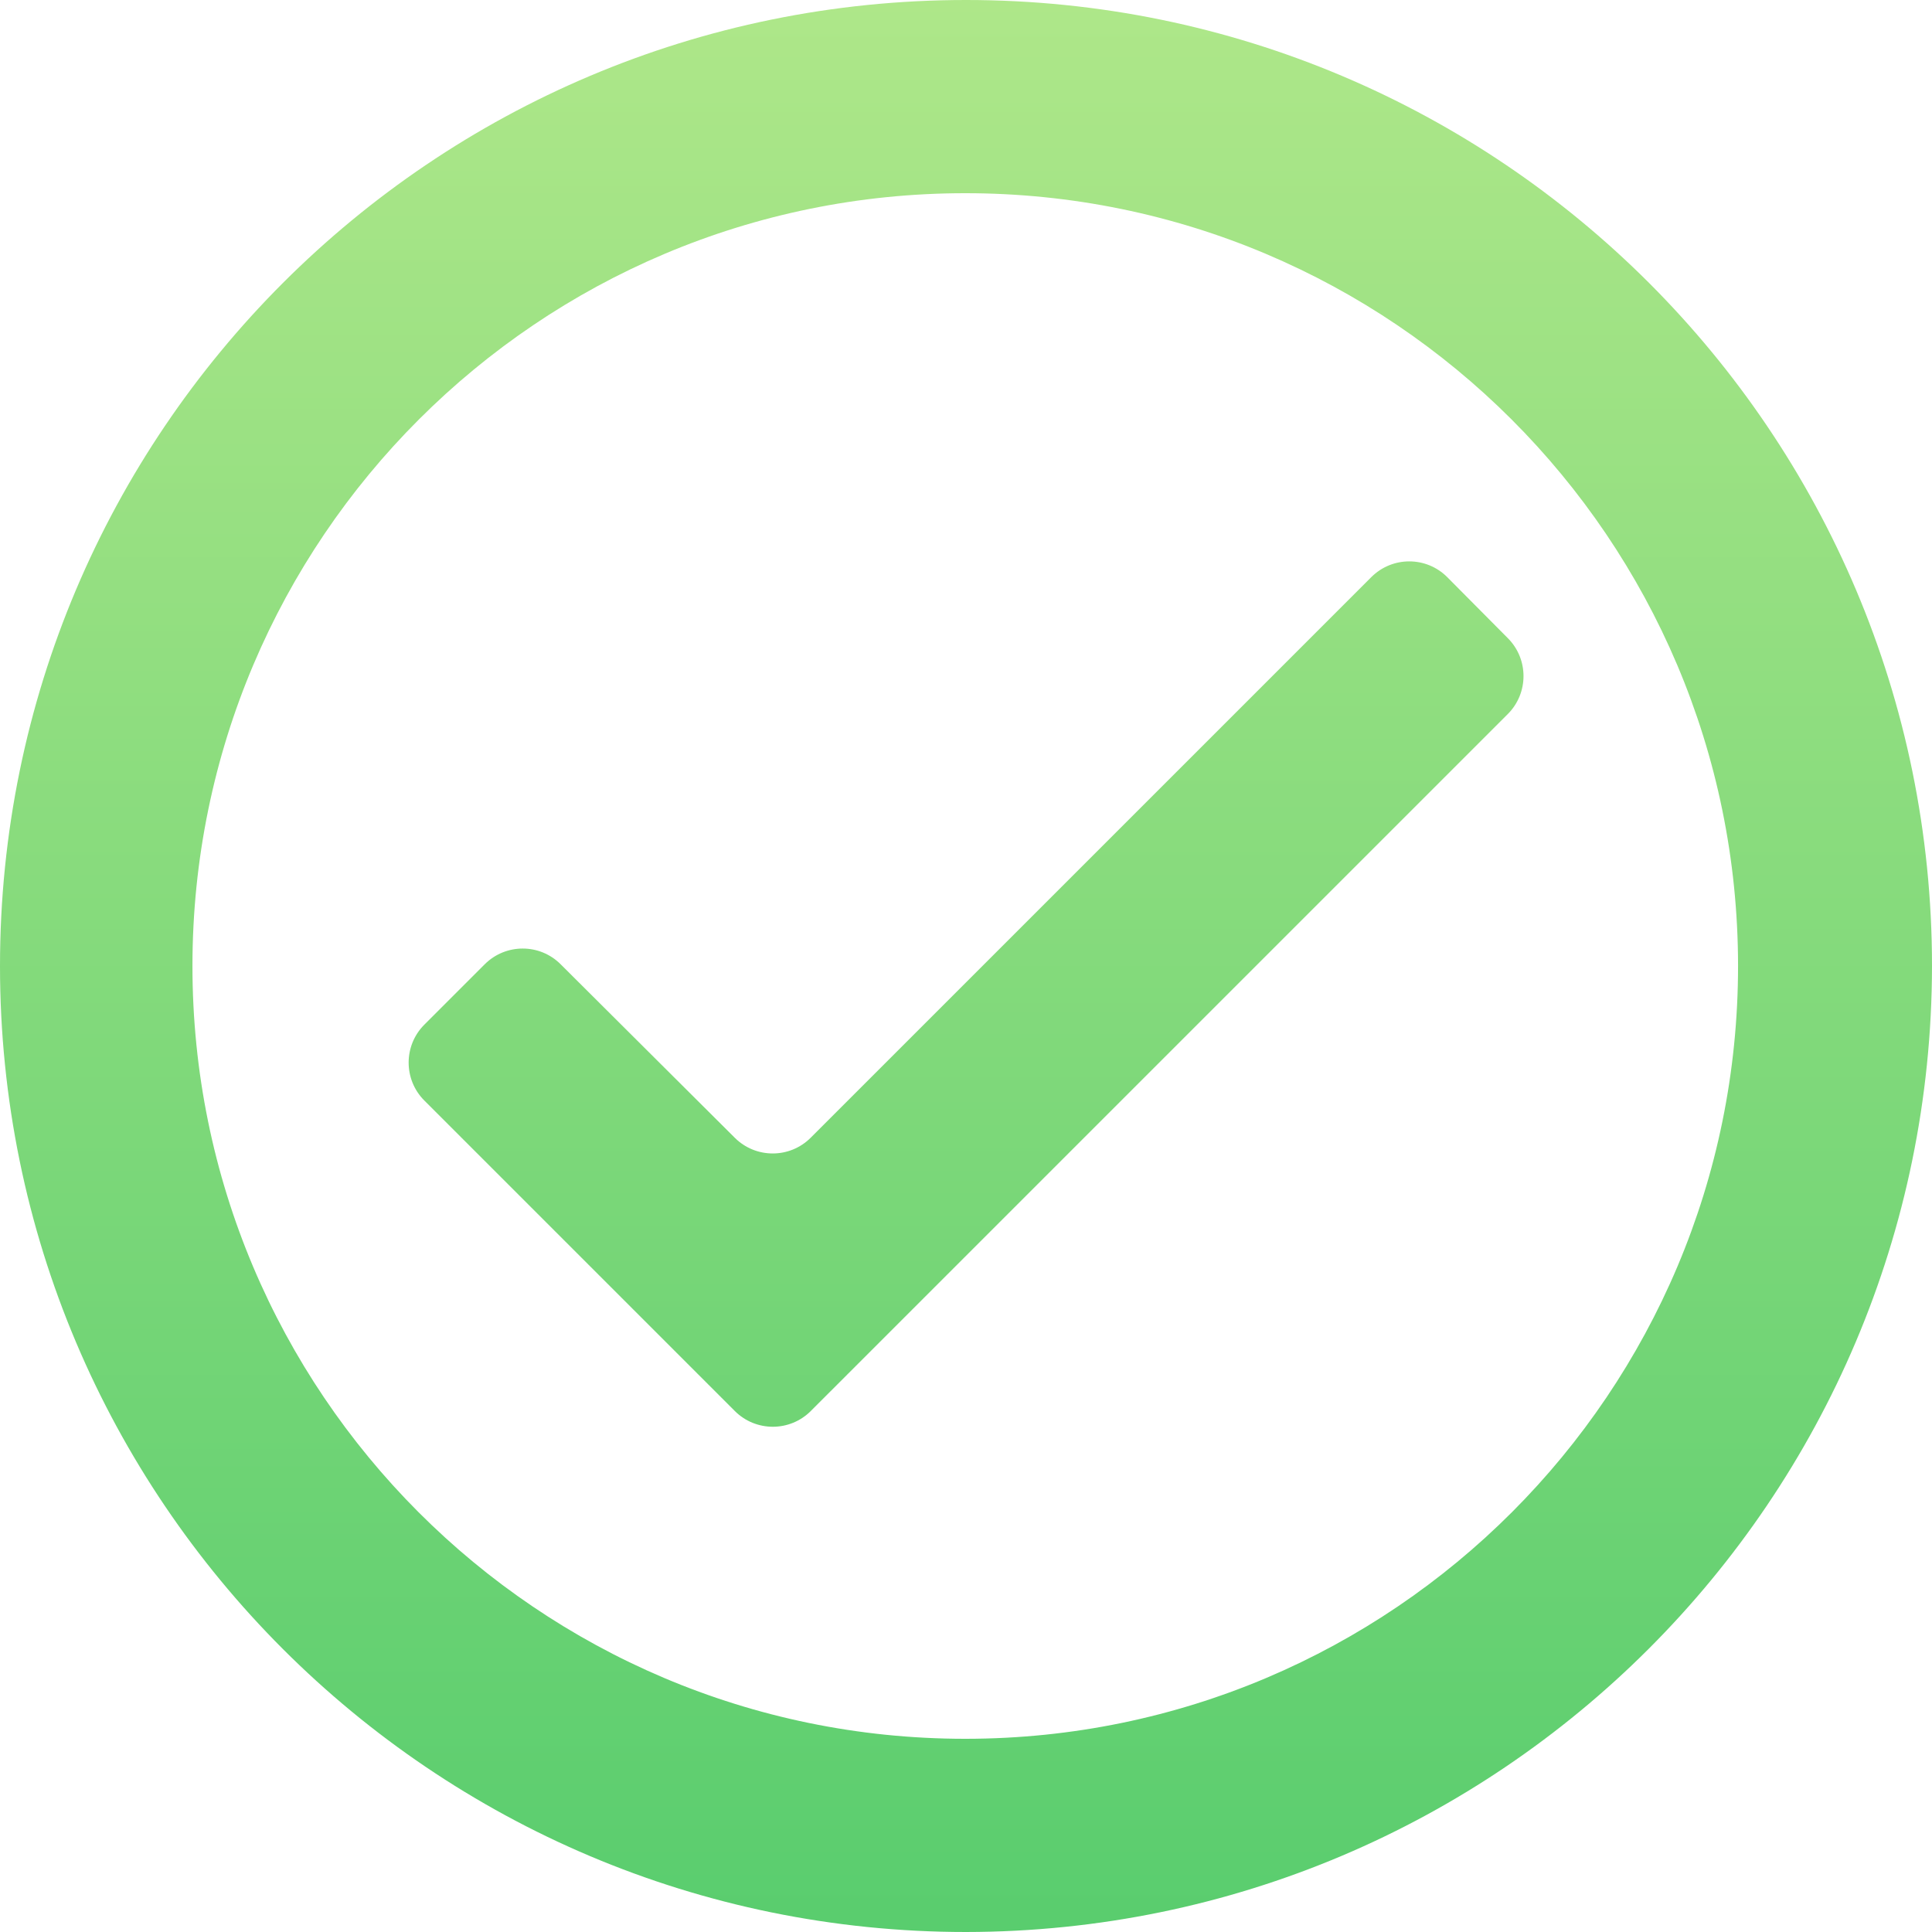 <?xml version="1.0" encoding="UTF-8"?> <svg xmlns="http://www.w3.org/2000/svg" width="36" height="36" viewBox="0 0 36 36" fill="none"> <path d="M18 36C8.059 36 0 27.941 0 18C0 8.059 8.059 0 18 0C27.941 0 36 8.059 36 18C35.989 27.937 27.937 35.989 18 36ZM17.971 32.4H18C25.95 32.392 32.39 25.943 32.386 17.993C32.382 10.043 25.936 3.6 17.986 3.6C10.036 3.6 3.59 10.043 3.586 17.993C3.582 25.943 10.021 32.392 17.971 32.4ZM15.107 26.293C14.717 26.683 14.084 26.683 13.693 26.293L7.907 20.507C7.517 20.117 7.517 19.483 7.907 19.093L9.032 17.968C9.422 17.578 10.055 17.577 10.445 17.966L13.693 21.202C14.084 21.591 14.716 21.59 15.106 21.2L25.552 10.754C25.944 10.362 26.579 10.363 26.969 10.756L28.098 11.893C28.486 12.284 28.485 12.915 28.096 13.305L15.107 26.293Z" fill="url(#paint0_linear)"></path> <defs> <linearGradient id="paint0_linear" x1="18" y1="0" x2="18" y2="36" gradientUnits="userSpaceOnUse"> <stop stop-color="#AEE789"></stop> <stop offset="1" stop-color="#59CD6E"></stop> </linearGradient> </defs> </svg> 